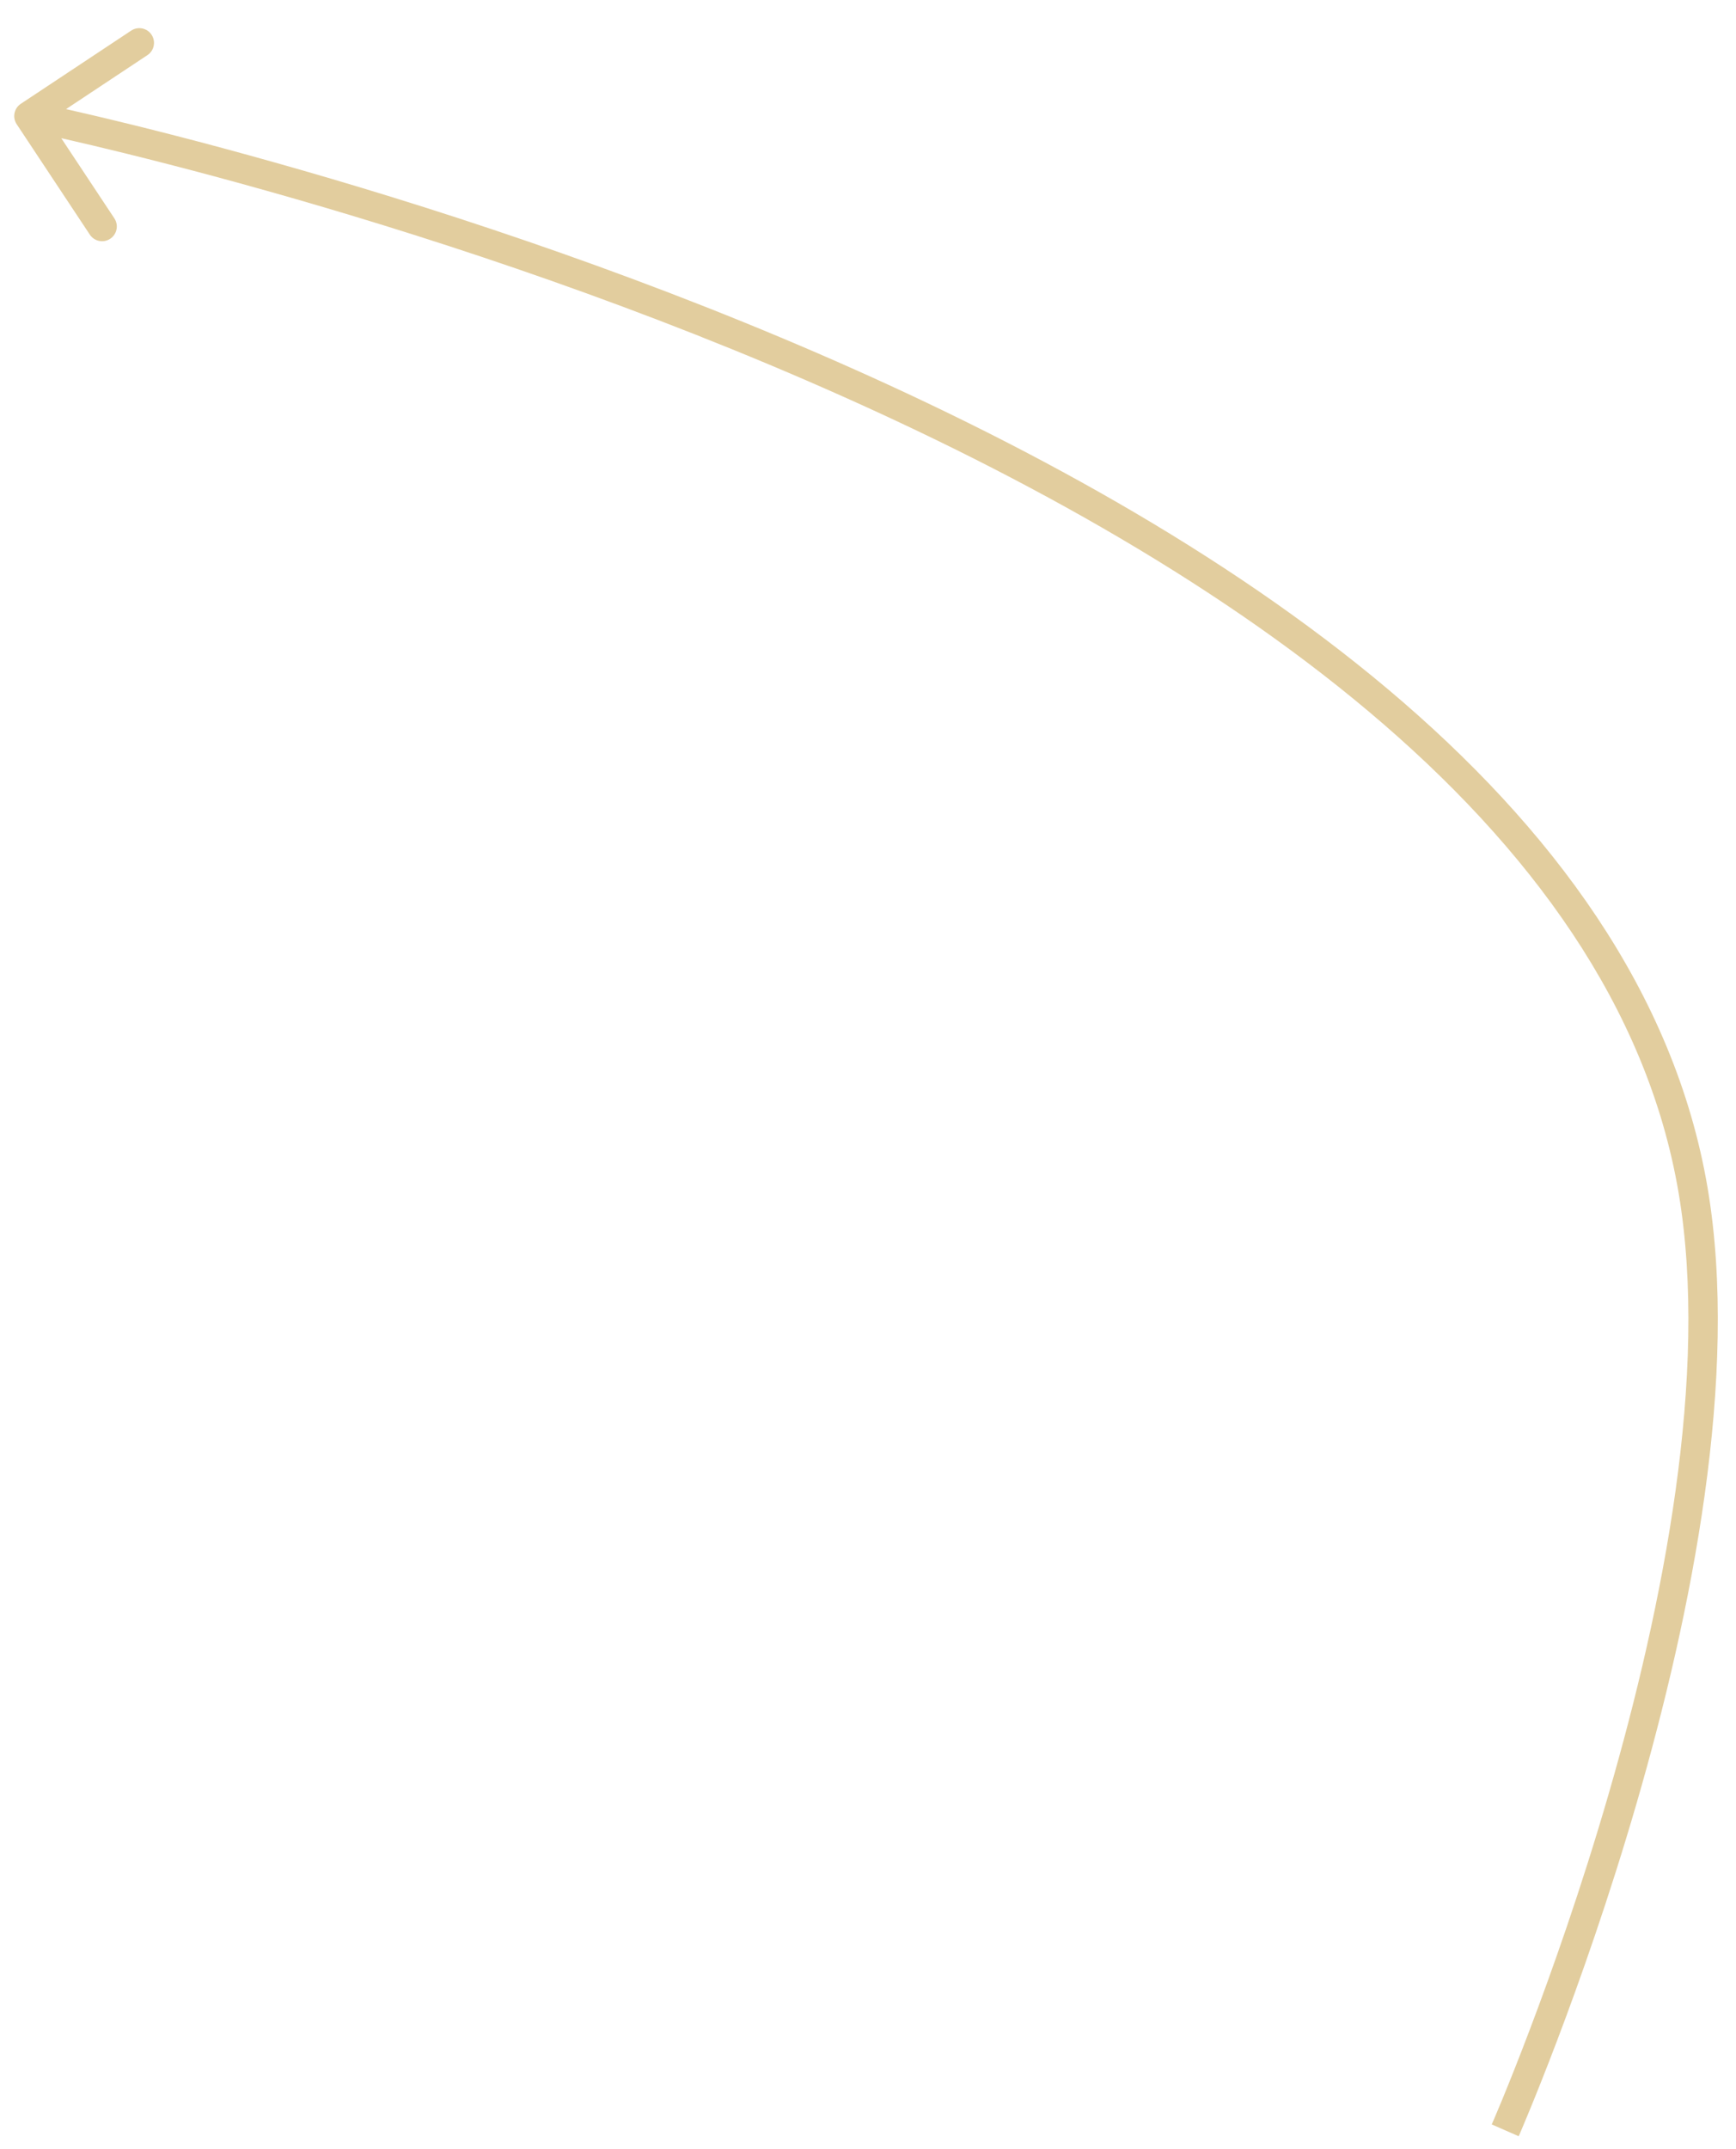<?xml version="1.0" encoding="UTF-8"?> <svg xmlns="http://www.w3.org/2000/svg" width="59" height="73" viewBox="0 0 59 73" fill="none"> <path d="M57.542 40.432L58.035 40.349L57.542 40.432ZM0.567 4.219C0.414 3.989 0.477 3.679 0.707 3.526L4.458 1.04C4.688 0.887 4.998 0.95 5.151 1.18C5.303 1.41 5.241 1.721 5.01 1.873L1.677 4.083L3.887 7.417C4.039 7.647 3.977 7.958 3.746 8.11C3.516 8.263 3.206 8.2 3.053 7.97L0.567 4.219ZM51.157 72.361C50.699 72.16 50.699 72.16 50.699 72.16C50.699 72.16 50.699 72.16 50.699 72.159C50.699 72.159 50.7 72.158 50.7 72.157C50.701 72.155 50.702 72.151 50.704 72.147C50.708 72.138 50.714 72.124 50.722 72.106C50.738 72.07 50.761 72.016 50.792 71.944C50.853 71.801 50.942 71.588 51.056 71.313C51.283 70.762 51.605 69.96 51.985 68.958C52.746 66.953 53.739 64.15 54.665 60.959C56.524 54.554 58.09 46.665 57.049 40.516L58.035 40.349C59.117 46.737 57.49 54.813 55.626 61.237C54.69 64.461 53.688 67.29 52.92 69.313C52.536 70.324 52.21 71.135 51.98 71.694C51.865 71.973 51.774 72.189 51.712 72.336C51.68 72.409 51.656 72.465 51.64 72.503C51.632 72.522 51.625 72.537 51.621 72.546C51.619 72.551 51.617 72.555 51.616 72.558C51.616 72.559 51.615 72.56 51.615 72.561C51.615 72.561 51.615 72.561 51.615 72.561C51.614 72.562 51.614 72.562 51.157 72.361ZM57.049 40.516C55.98 34.197 51.99 28.774 46.532 24.18C41.076 19.588 34.192 15.859 27.419 12.928C20.65 9.998 14.014 7.873 9.068 6.481C6.596 5.785 4.548 5.273 3.119 4.934C2.404 4.765 1.844 4.64 1.464 4.556C1.273 4.515 1.128 4.484 1.03 4.463C0.982 4.453 0.945 4.445 0.92 4.44C0.908 4.438 0.899 4.436 0.893 4.435C0.89 4.434 0.888 4.434 0.886 4.433C0.885 4.433 0.885 4.433 0.885 4.433C0.884 4.433 0.884 4.433 0.984 3.943C1.083 3.453 1.083 3.453 1.084 3.453C1.084 3.453 1.085 3.453 1.086 3.454C1.087 3.454 1.09 3.454 1.093 3.455C1.1 3.456 1.11 3.458 1.122 3.461C1.148 3.466 1.186 3.474 1.236 3.485C1.336 3.506 1.484 3.537 1.677 3.58C2.063 3.664 2.628 3.791 3.349 3.961C4.79 4.302 6.852 4.818 9.339 5.519C14.313 6.919 20.994 9.057 27.816 12.01C34.635 14.961 41.617 18.736 47.176 23.415C52.734 28.093 56.911 33.709 58.035 40.349L57.049 40.516Z" fill="#E2CD9E"></path> </svg> 